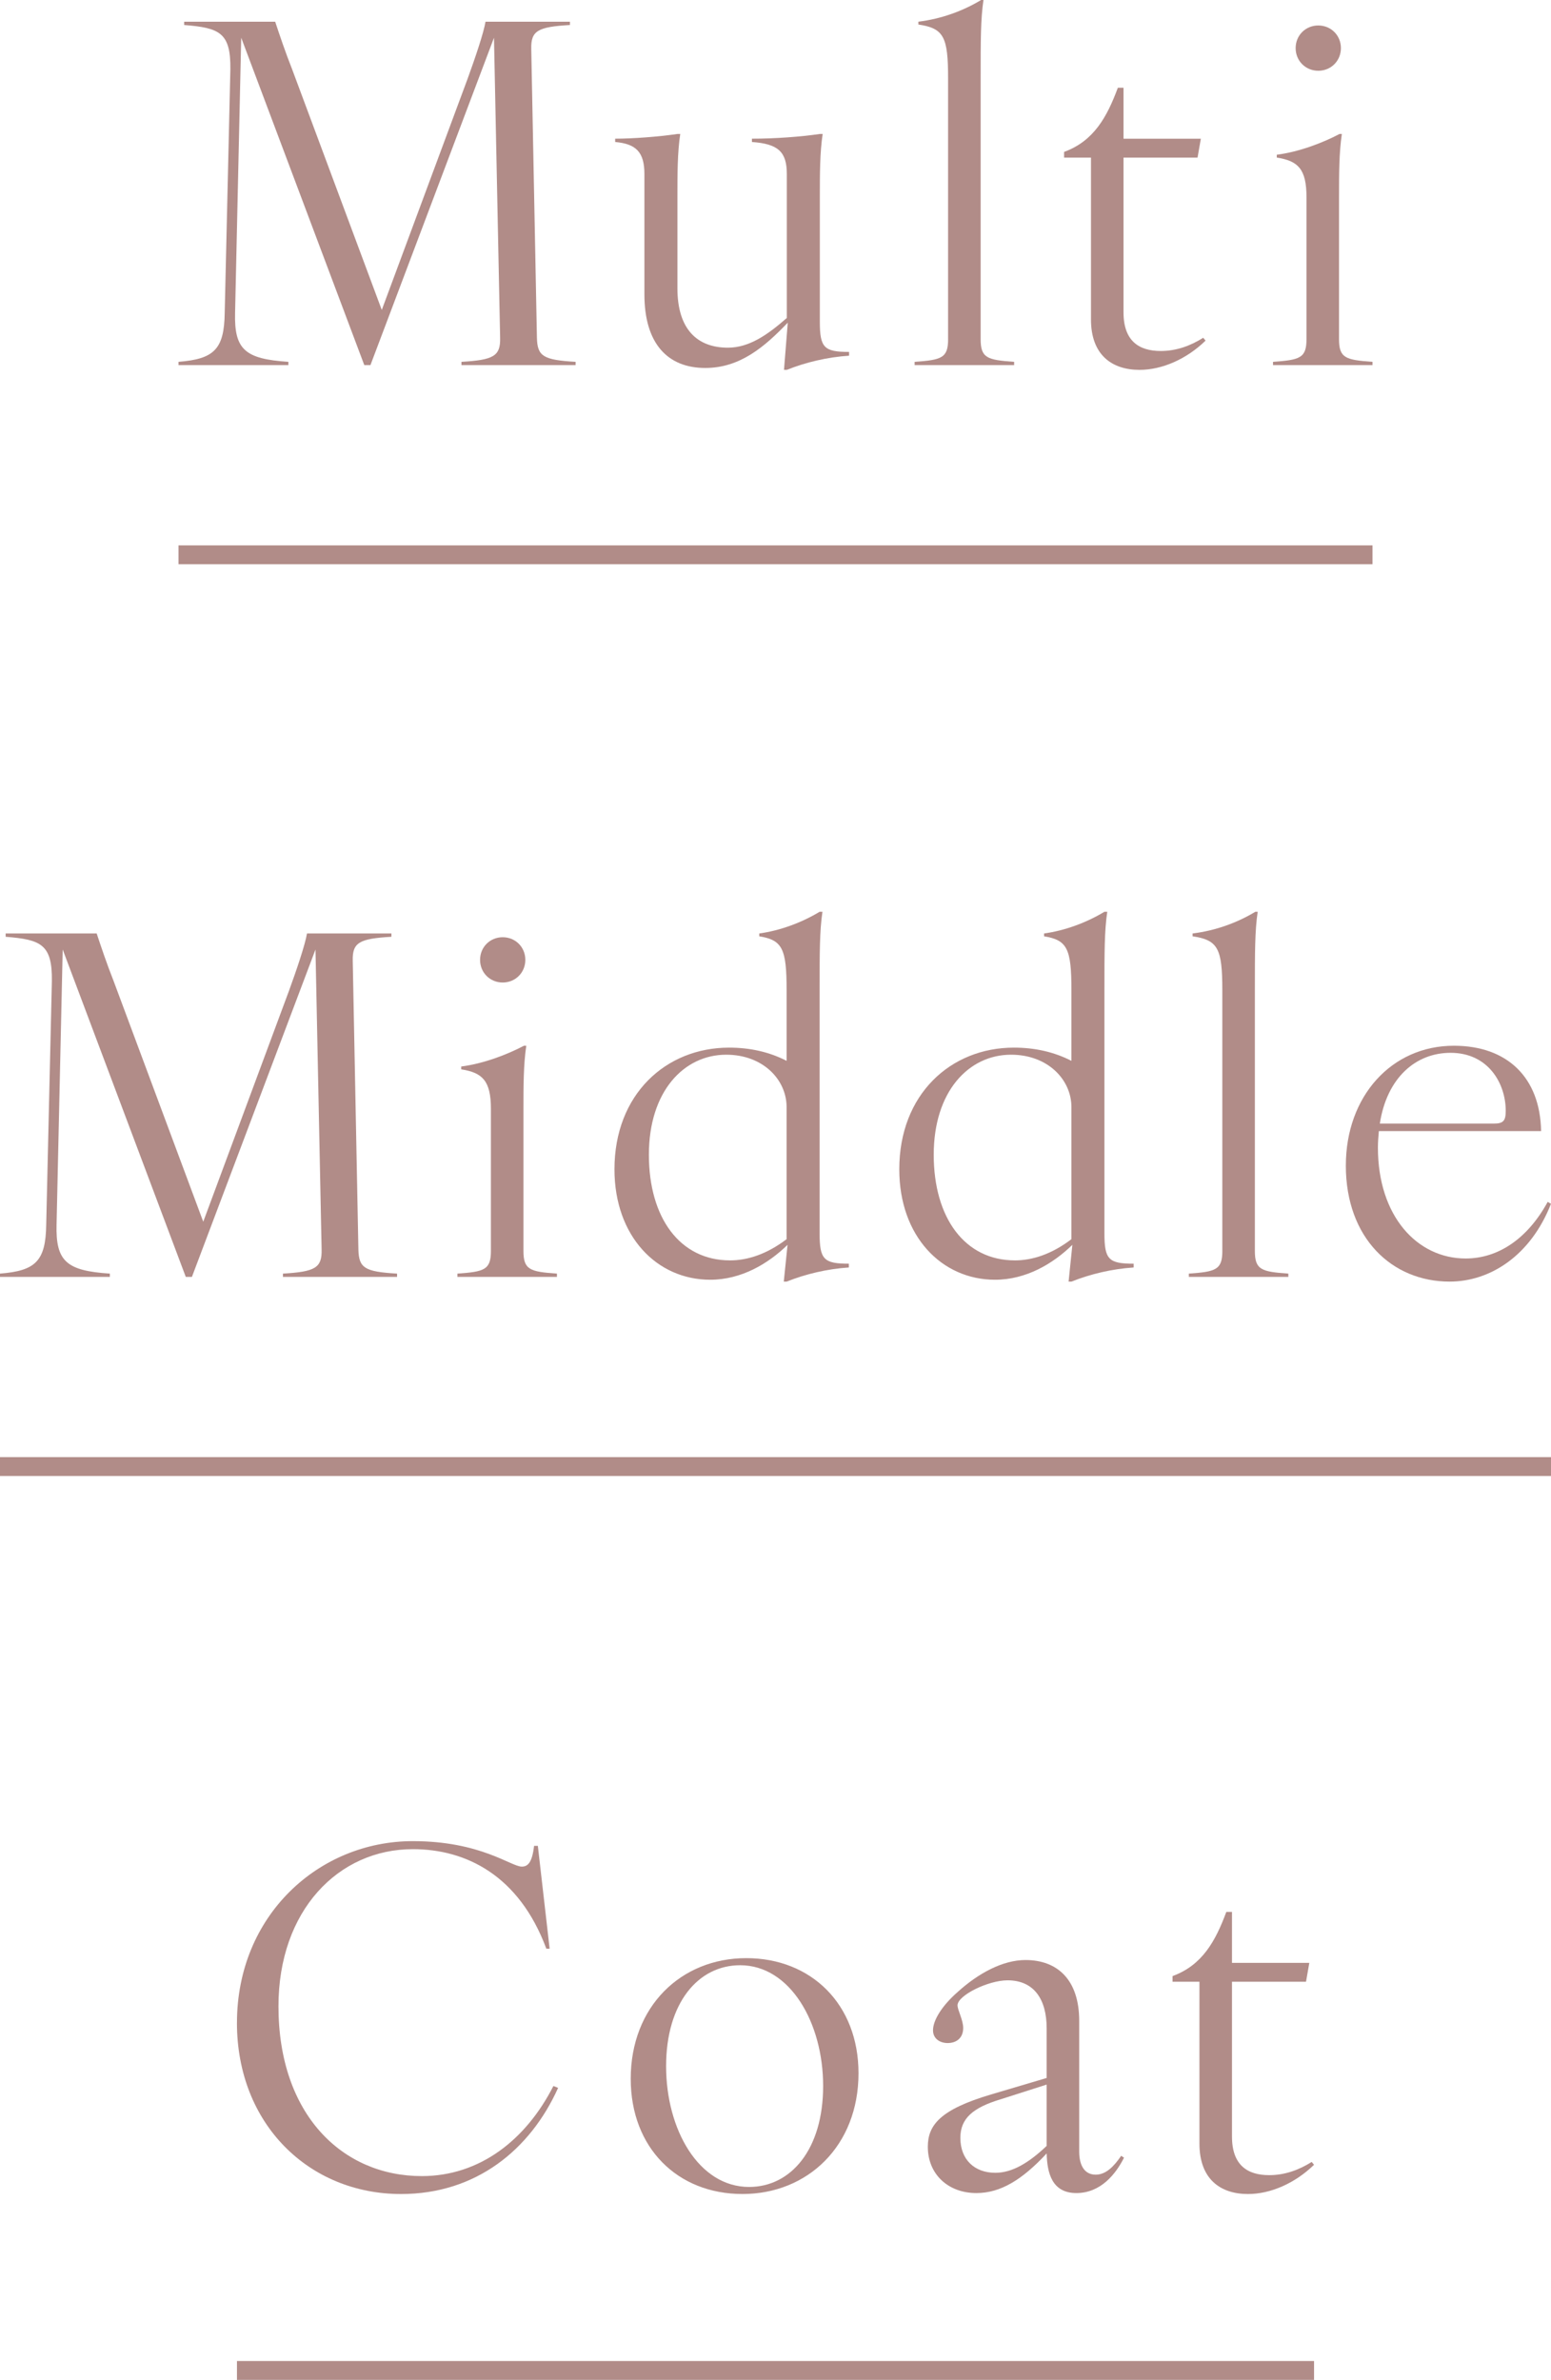 <?xml version="1.0" encoding="UTF-8"?><svg id="_レイヤー_1" xmlns="http://www.w3.org/2000/svg" viewBox="0 0 986.69 1513.51"><defs><style>.cls-1{fill:#b18c88;}</style></defs><path class="cls-1" d="M150.75,1286.4c0-68.1,51.9-115.51,111.91-115.51,43.2,0,62.41,16.2,69.3,16.2,3.9,0,6.6-2.7,7.8-13.2h2.4l7.5,65.4h-2.1c-17.4-46.8-51.3-63.3-84.91-63.3-47.4,0-85.5,39-85.5,99.91,0,68.7,40.5,108.01,91.2,108.01,36.9,0,66.3-23.1,83.7-57.3l3,1.2c-17.7,39.3-52.2,67.5-99.91,67.5-58.5,0-104.41-44.4-104.41-108.91Z"/><path class="cls-1" d="M401.24,1322.1c0-46.2,32.1-76.8,73.5-76.8s71.41,29.4,71.41,73.2c0,46.2-32.4,76.8-73.8,76.8s-71.1-29.4-71.1-73.2ZM476.55,1390.81c26.7,0,47.1-24,47.1-64.2s-21-76.8-52.8-76.8c-26.7,0-47.1,24-47.1,64.2s20.7,76.8,52.8,76.8Z"/><path class="cls-1" d="M665.85,1369.5c-15.6,16.8-29.4,25.2-44.7,25.2-18,0-30.9-12-30.9-29.4,0-13.8,7.8-23.7,40.2-33.3l35.4-10.5v-31.5c0-18.6-8.1-30.6-24.9-30.6-12.3,0-31.8,9.6-31.8,15.9,0,3,3.6,9.3,3.6,14.4,0,6.3-4.2,9.6-9.9,9.6-4.8,0-9.3-2.7-9.3-8.1,0-6.6,6-15.9,15.6-24.3,13.2-12,28.8-20.4,43.2-20.4,20.4,0,34.2,12.6,34.2,38.7v83.1c0,8.7,3.3,14.7,10.5,14.7,6.6,0,11.7-5.4,16.2-12l1.8,1.2c-5.1,10.2-14.7,22.5-30.3,22.5s-18.6-12.9-18.9-25.2ZM633.15,1381.81c10.8,0,21.3-6.3,32.7-17.1v-39l-29.1,9.3c-18,5.4-25.8,12.3-25.8,24.6,0,13.8,9,22.2,22.2,22.2Z"/><path class="cls-1" d="M763.04,1363.21v-102.91h-17.1v-3.6c18.9-6.9,27.3-22.2,34.2-40.8h3.6v32.4h49.2l-2.1,12h-47.1v98.41c0,18.3,9.9,24.6,23.7,24.6,9.9,0,18.9-3.3,27-8.4l1.5,1.8c-12,11.7-27.6,18.6-42,18.6-17.4,0-30.9-9.3-30.9-32.1Z"/><rect class="cls-1" x="150.75" y="1501.51" width="685.2" height="12"/><path class="cls-1" d="M29.4,778.76l3.6-154.81c.3-23.4-6.9-26.4-29.4-28.2v-2.1h57.9c3,9,6.3,18.9,10.8,30.3l57,153.01,54.6-147.01c4.8-13.2,10.2-29.1,11.4-36.3h53.7v2.1c-20.4,1.2-24.9,3.6-24.6,15.3l3.6,183.61c.3,11.7,3.9,14.1,24.6,15.3v2.1h-72.6v-2.1c20.4-1.2,24.9-3.6,24.6-15.3l-3.9-190.81-78.61,208.21h-3.9l-78.3-208.21-3.9,174.91c-.6,23.4,6.3,29.4,33.9,31.2v2.1H0v-2.1c22.5-1.8,29.1-7.8,29.4-31.2Z"/><path class="cls-1" d="M312.3,795.56v-90.3c0-18-5.4-23.1-18.9-25.2v-1.8c14.1-1.8,29.1-7.5,39.9-13.2h1.5c-1.8,12-1.8,25.8-1.8,40.2v90.3c0,12,4.2,13.2,21.3,14.4v2.1h-63.3v-2.1c17.1-1.2,21.3-2.4,21.3-14.4ZM319.8,596.04c8.1,0,14.4,6.3,14.4,14.4s-6.3,14.4-14.4,14.4-14.4-6.3-14.4-14.4,6.3-14.4,14.4-14.4Z"/><path class="cls-1" d="M390.9,743.65c0-47.7,32.7-77.4,72.91-77.4,13.2,0,25.5,2.7,36.6,8.4v-45c0-26.4-2.7-31.8-17.4-34.2v-1.8c13.2-1.8,27-6.9,38.4-13.8h1.8c-1.8,12-1.8,25.8-1.8,49.8v154.81c0,16.5,2.7,19.2,18.6,19.2v2.4c-13.8.9-27.6,4.2-39.6,9h-1.8l2.4-23.4c-12.3,12-29.4,22.2-49.2,22.2-33.9,0-60.91-27.6-60.91-70.21ZM464.4,801.56c11.1,0,23.4-3.9,36-13.5v-84.01c0-17.4-15-33.3-38.4-33.3-27,0-49.2,23.4-49.2,63.6s19.8,67.2,51.6,67.2Z"/><path class="cls-1" d="M572.09,743.65c0-47.7,32.7-77.4,72.91-77.4,13.2,0,25.5,2.7,36.6,8.4v-45c0-26.4-2.7-31.8-17.4-34.2v-1.8c13.2-1.8,27-6.9,38.4-13.8h1.8c-1.8,12-1.8,25.8-1.8,49.8v154.81c0,16.5,2.7,19.2,18.6,19.2v2.4c-13.8.9-27.6,4.2-39.6,9h-1.8l2.4-23.4c-12.3,12-29.4,22.2-49.2,22.2-33.9,0-60.91-27.6-60.91-70.21ZM645.6,801.56c11.1,0,23.4-3.9,36-13.5v-84.01c0-17.4-15-33.3-38.4-33.3-27,0-49.2,23.4-49.2,63.6s19.8,67.2,51.6,67.2Z"/><path class="cls-1" d="M777.59,795.56v-165.91c0-26.4-2.7-31.8-18.9-34.2v-1.8c14.7-1.8,28.5-6.9,39.91-13.8h1.5c-1.8,12-1.8,25.8-1.8,49.8v165.91c0,12,4.2,13.2,21.3,14.4v2.1h-63.3v-2.1c17.1-1.2,21.3-2.4,21.3-14.4Z"/><path class="cls-1" d="M856.18,741.25c0-44.1,29.1-76.2,68.7-76.2,33.9,0,54.91,20.1,55.51,54.3h-103.21c-.3,3.3-.6,6.9-.6,10.5,0,43.5,24.9,70.5,55.8,70.5,21,0,39.6-12.9,52.2-36l2.1,1.2c-12.9,33-38.7,49.5-64.5,49.5-36.6,0-66.01-27.6-66.01-73.8ZM950.39,714.55c6,0,7.5-1.8,7.5-8.1,0-17.4-11.1-36.9-35.1-36.9-22.2,0-40.5,15.9-45,45h72.6Z"/><rect class="cls-1" y="926.67" width="986.69" height="12"/><path class="cls-1" d="M142.95,198.91l3.6-154.81c.3-23.4-6.9-26.4-29.4-28.2v-2.1h57.91c3,9,6.3,18.9,10.8,30.3l57.01,153.01,54.6-147.01c4.8-13.2,10.2-29.1,11.4-36.3h53.7v2.1c-20.4,1.2-24.9,3.6-24.6,15.3l3.6,183.61c.3,11.7,3.9,14.1,24.6,15.3v2.1h-72.61v-2.1c20.4-1.2,24.9-3.6,24.6-15.3l-3.9-190.81-78.6,208.21h-3.9L153.45,24l-3.9,174.91c-.6,23.4,6.3,29.4,33.9,31.2v2.1h-69.9v-2.1c22.5-1.8,29.1-7.8,29.4-31.2Z"/><path class="cls-1" d="M409.95,187.21v-76.51c0-14.1-5.4-19.2-18.6-20.4v-2.1c11.1,0,27.3-1.2,39.6-3h1.8c-1.8,11.7-1.8,25.8-1.8,40.2v57.91c0,26.1,12.6,37.8,32.1,37.8,13.5,0,25.2-8.1,37.5-18.9v-91.51c0-14.1-5.4-19.2-22.2-20.4v-2.1c14.7,0,30.9-1.2,43.2-3h1.8c-1.8,11.7-1.8,25.8-1.8,40.2v79.21c0,16.5,2.7,19.2,18.6,19.2v2.4c-13.8.9-27.6,4.2-39.6,9h-1.8l2.4-30c-14.7,15.3-30.3,28.8-52.5,28.8-24,0-38.7-15.6-38.7-46.8Z"/><path class="cls-1" d="M603.14,215.71V49.8c0-26.4-2.7-31.8-18.9-34.2v-1.8c14.7-1.8,28.5-6.9,39.91-13.8h1.5c-1.8,12-1.8,25.8-1.8,49.8v165.91c0,12,4.2,13.2,21.3,14.4v2.1h-63.3v-2.1c17.1-1.2,21.3-2.4,21.3-14.4Z"/><path class="cls-1" d="M694.04,203.12v-102.91h-17.1v-3.6c18.9-6.9,27.3-22.2,34.2-40.8h3.6v32.4h49.2l-2.1,12h-47.1v98.41c0,18.3,9.9,24.6,23.7,24.6,9.9,0,18.9-3.3,27-8.4l1.5,1.8c-12,11.7-27.6,18.6-42,18.6-17.4,0-30.9-9.3-30.9-32.1Z"/><path class="cls-1" d="M831.14,215.71v-90.3c0-18-5.4-23.1-18.9-25.2v-1.8c14.1-1.8,29.1-7.5,39.9-13.2h1.5c-1.8,12-1.8,25.8-1.8,40.2v90.3c0,12,4.2,13.2,21.3,14.4v2.1h-63.3v-2.1c17.1-1.2,21.3-2.4,21.3-14.4ZM838.64,16.2c8.1,0,14.4,6.3,14.4,14.4s-6.3,14.4-14.4,14.4-14.4-6.3-14.4-14.4,6.3-14.4,14.4-14.4Z"/><rect class="cls-1" x="113.55" y="346.83" width="759.59" height="12"/></svg>